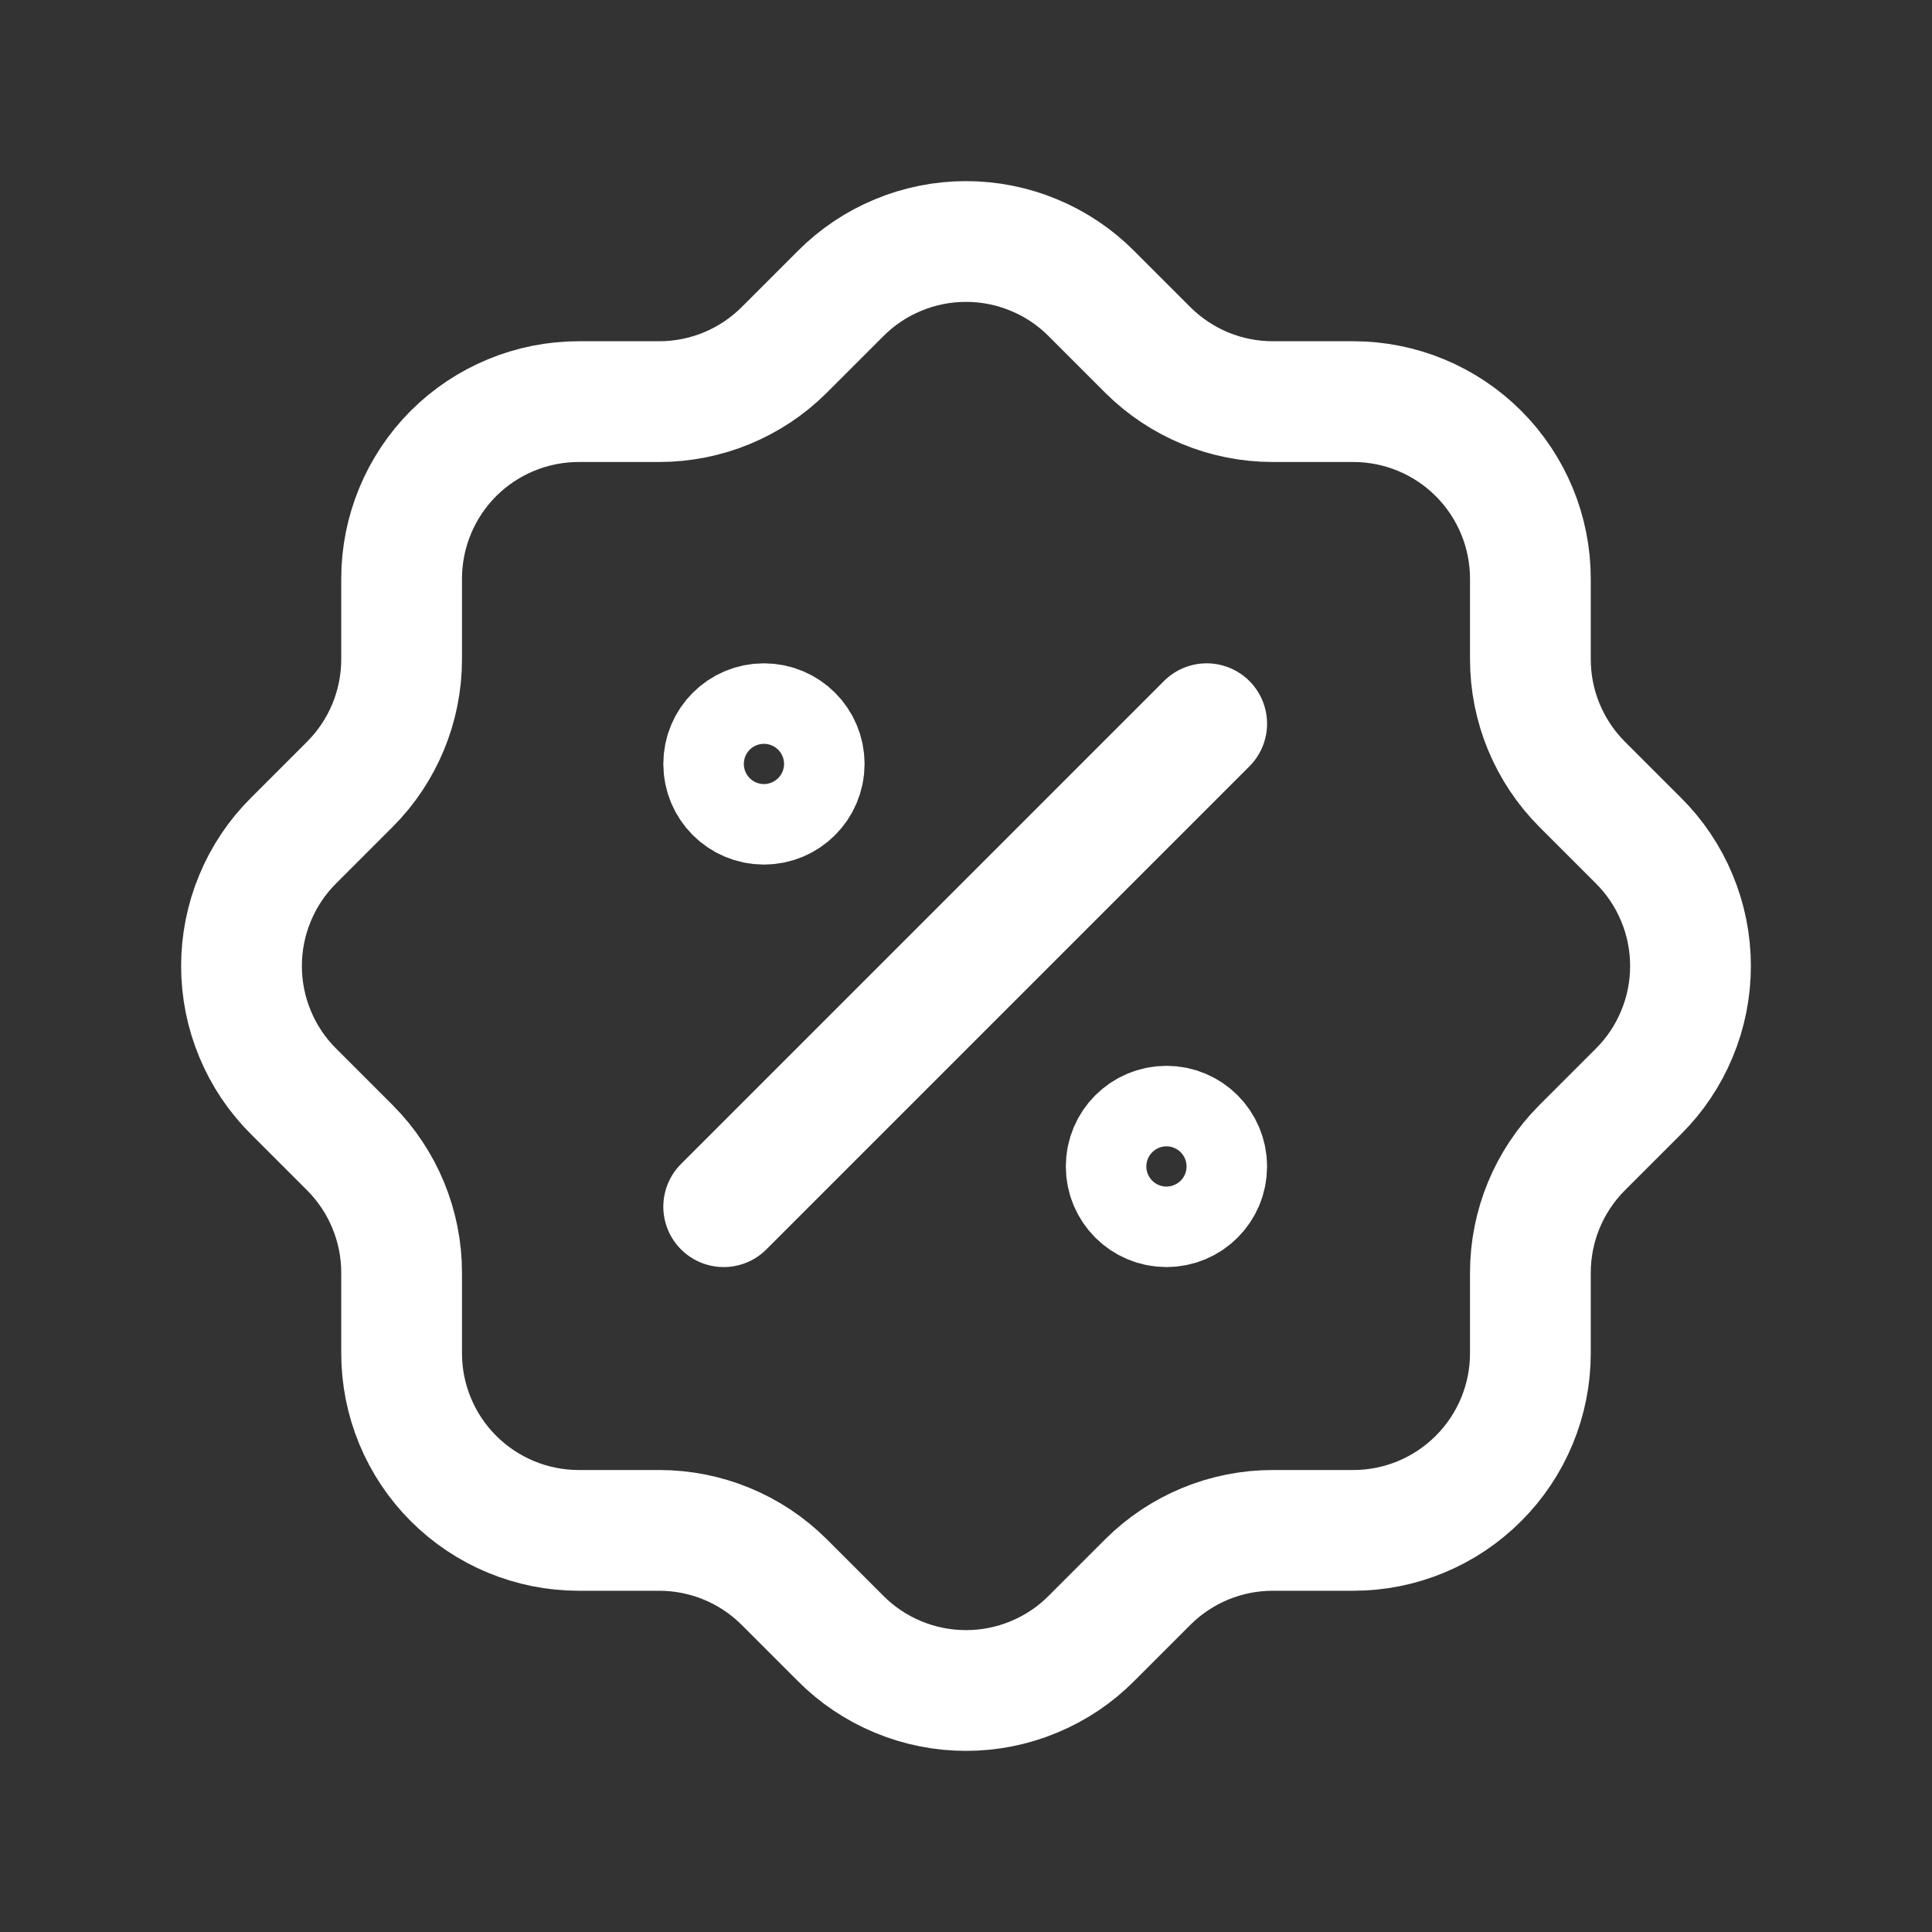 <svg width="24" height="24" viewBox="0 0 24 24" fill="none" xmlns="http://www.w3.org/2000/svg">
<rect x="0" y="0" width="24" height="24" fill="#333333" stroke="none"/>
<path d="M8.99 14.99L14.99 8.99M9.99 9.49C9.99 9.766 9.766 9.99 9.49 9.99C9.213 9.99 8.99 9.766 8.99 9.49C8.99 9.213 9.213 8.99 9.49 8.99C9.766 8.99 9.99 9.213 9.99 9.49ZM14.99 14.49C14.99 14.767 14.767 14.99 14.49 14.99C14.214 14.99 13.99 14.767 13.99 14.49C13.99 14.214 14.214 13.99 14.49 13.99C14.767 13.99 14.99 14.214 14.99 14.49ZM4.989 7.189C4.989 6.606 5.221 6.046 5.633 5.633C6.046 5.221 6.606 4.989 7.189 4.989H8.189C8.77 4.989 9.328 4.759 9.74 4.349L10.44 3.649C10.644 3.443 10.887 3.28 11.155 3.169C11.423 3.057 11.71 3 12 3C12.29 3 12.577 3.057 12.845 3.169C13.113 3.28 13.356 3.443 13.56 3.649L14.26 4.349C14.672 4.759 15.23 4.989 15.81 4.989H16.811C17.394 4.989 17.954 5.221 18.366 5.633C18.779 6.046 19.011 6.606 19.011 7.189V8.189C19.011 8.77 19.241 9.328 19.651 9.74L20.351 10.44C20.557 10.644 20.72 10.887 20.831 11.155C20.943 11.423 21 11.71 21 12C21 12.29 20.943 12.577 20.831 12.845C20.72 13.113 20.557 13.356 20.351 13.56L19.651 14.26C19.241 14.672 19.011 15.23 19.011 15.81V16.811C19.011 17.394 18.779 17.954 18.366 18.366C17.954 18.779 17.394 19.011 16.811 19.011H15.81C15.23 19.011 14.672 19.241 14.26 19.651L13.56 20.351C13.356 20.557 13.113 20.72 12.845 20.831C12.577 20.943 12.29 21 12 21C11.71 21 11.423 20.943 11.155 20.831C10.887 20.72 10.644 20.557 10.44 20.351L9.74 19.651C9.328 19.241 8.77 19.011 8.189 19.011H7.189C6.606 19.011 6.046 18.779 5.633 18.366C5.221 17.954 4.989 17.394 4.989 16.811V15.81C4.989 15.23 4.759 14.672 4.349 14.26L3.649 13.56C3.443 13.356 3.28 13.113 3.169 12.845C3.057 12.577 3 12.29 3 12C3 11.71 3.057 11.423 3.169 11.155C3.28 10.887 3.443 10.644 3.649 10.44L4.349 9.74C4.759 9.328 4.989 8.77 4.989 8.189V7.189Z" stroke="white" stroke-width="1.5" stroke-linecap="round" stroke-linejoin="round"/>
</svg>
